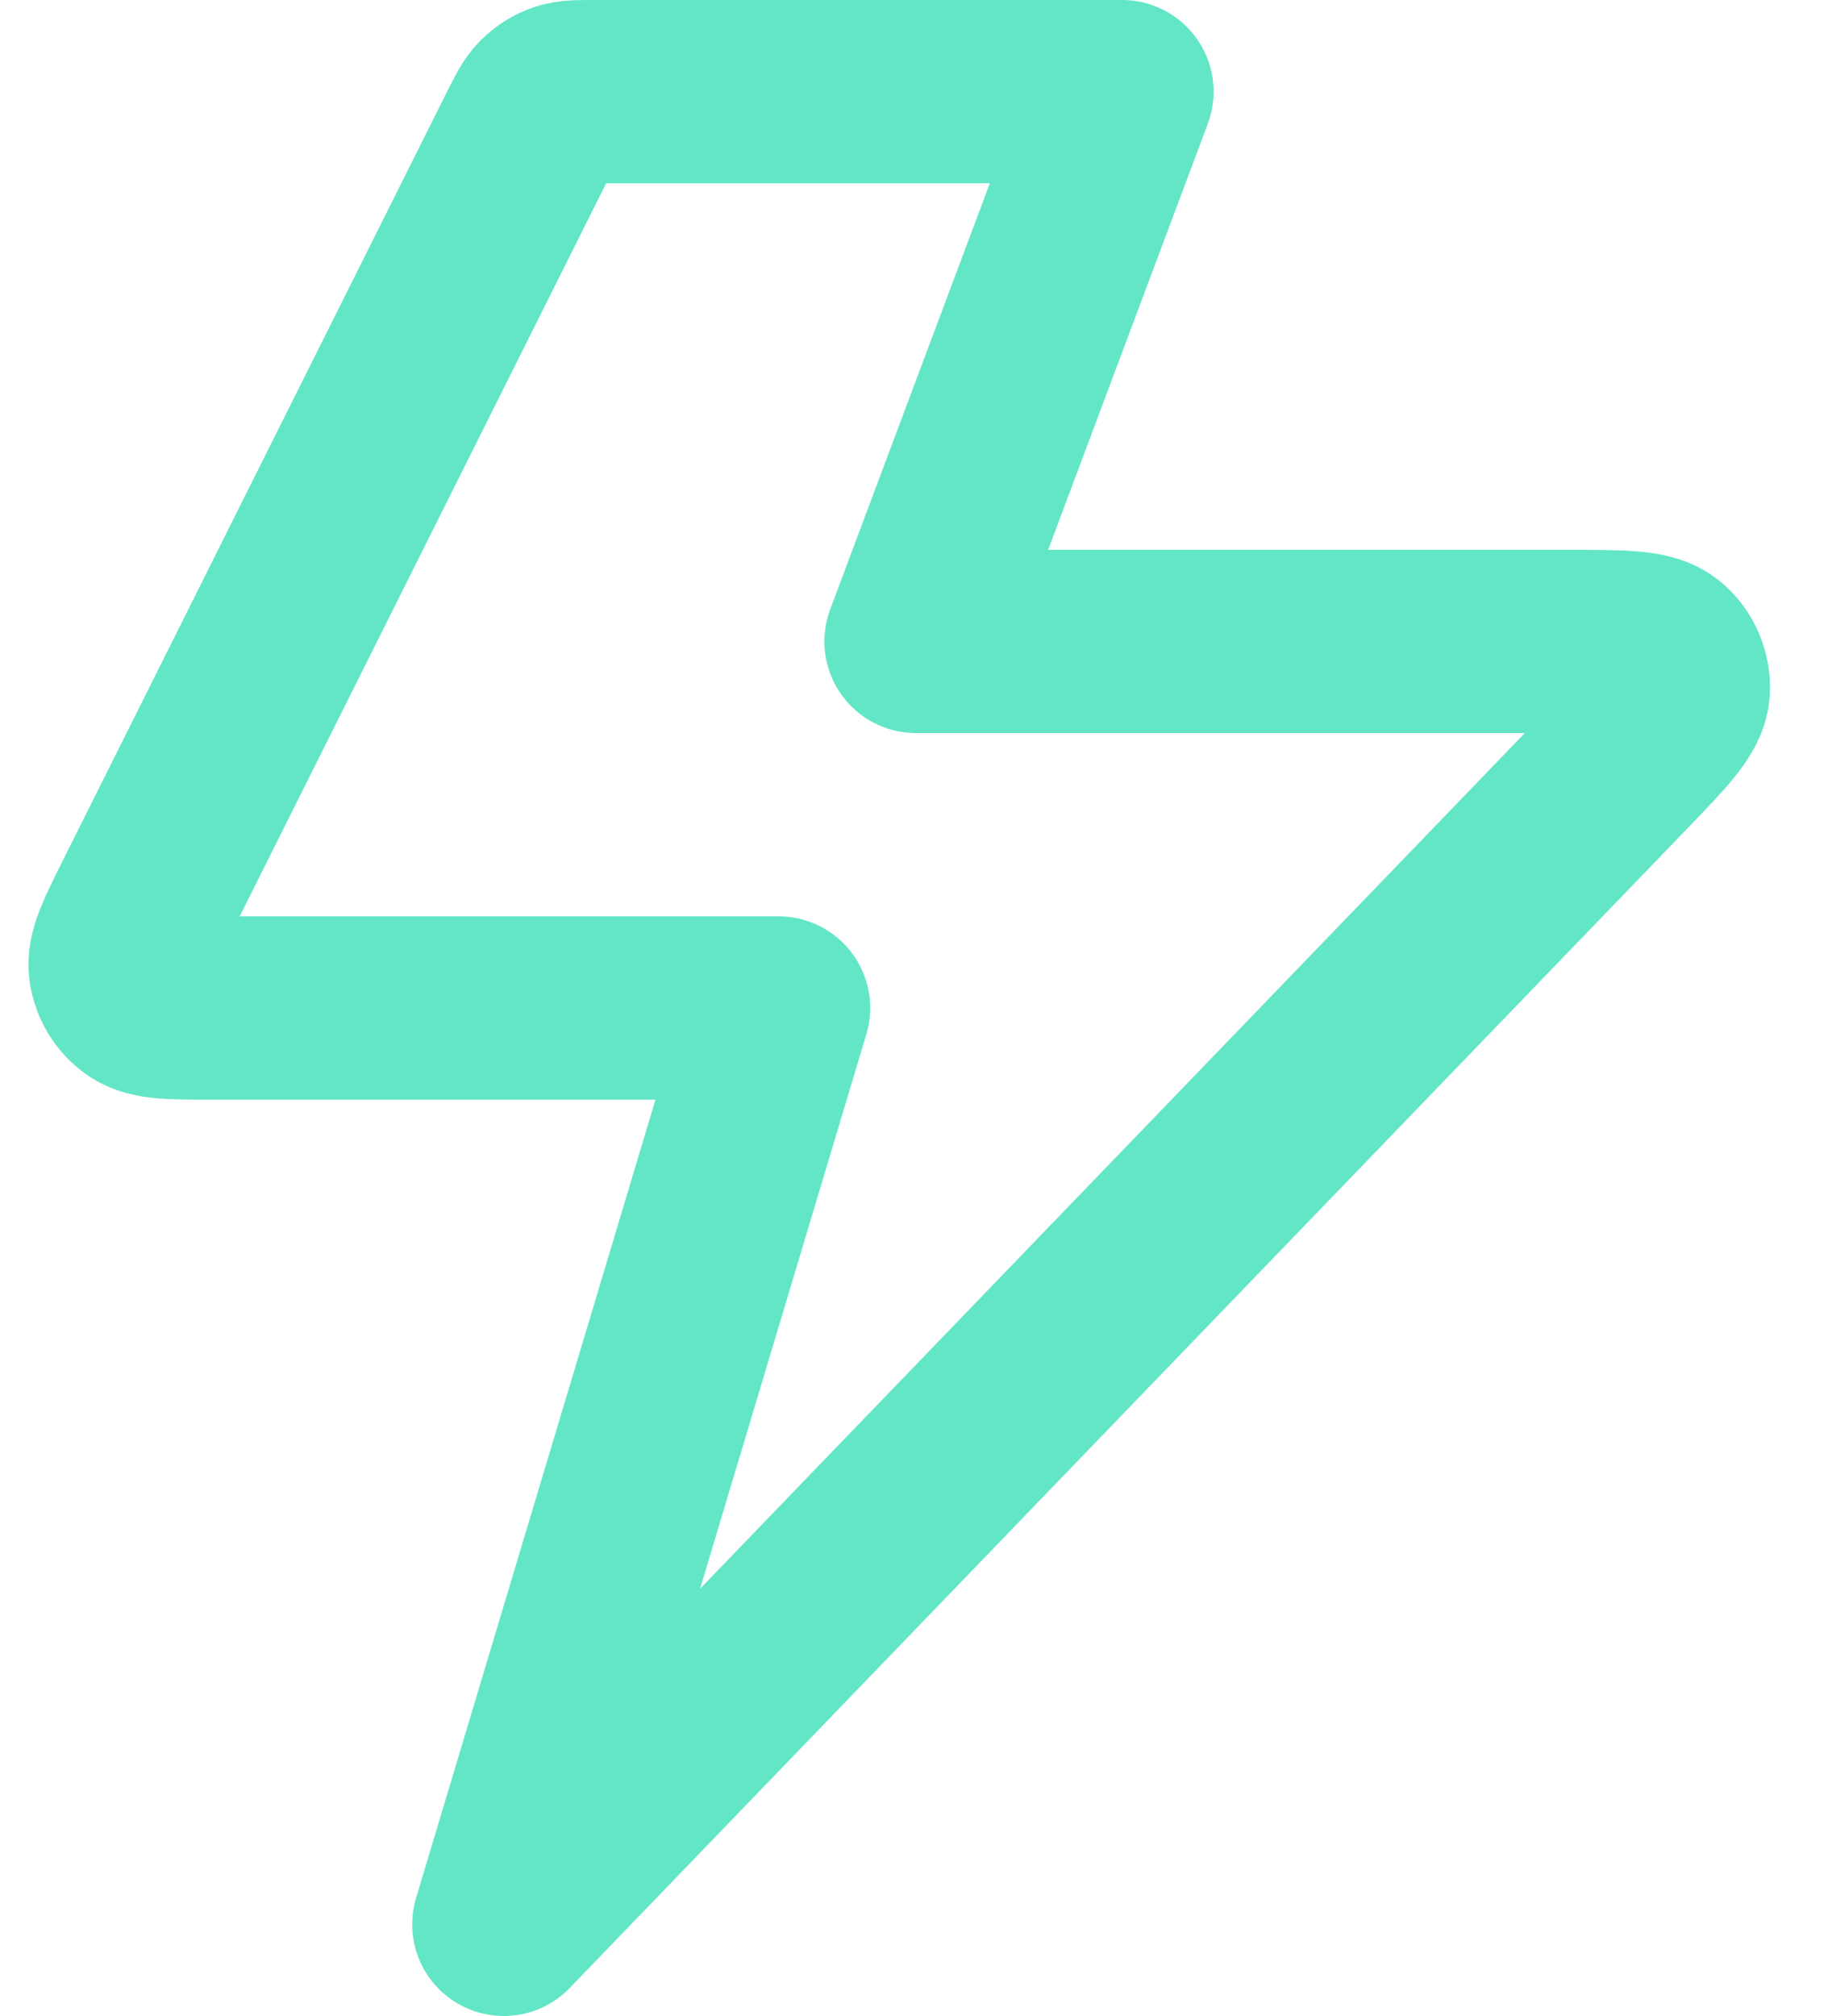 <svg width="20" height="22" viewBox="0 0 20 22" fill="none" xmlns="http://www.w3.org/2000/svg">
<path d="M12.249 1H6.494C6.314 1 6.225 1 6.146 1.027C6.075 1.051 6.012 1.091 5.959 1.143C5.899 1.201 5.859 1.282 5.778 1.442L1.578 9.842C1.387 10.226 1.291 10.417 1.314 10.573C1.334 10.709 1.409 10.831 1.522 10.91C1.651 11 1.865 11 2.294 11H8.5L5.5 21L17.693 8.355C18.104 7.929 18.31 7.715 18.322 7.533C18.332 7.374 18.267 7.22 18.145 7.118C18.006 7 17.709 7 17.117 7H10L12.249 1Z" stroke="#63E6C6" stroke-width="2" stroke-linecap="round" stroke-linejoin="round"/>
</svg>
